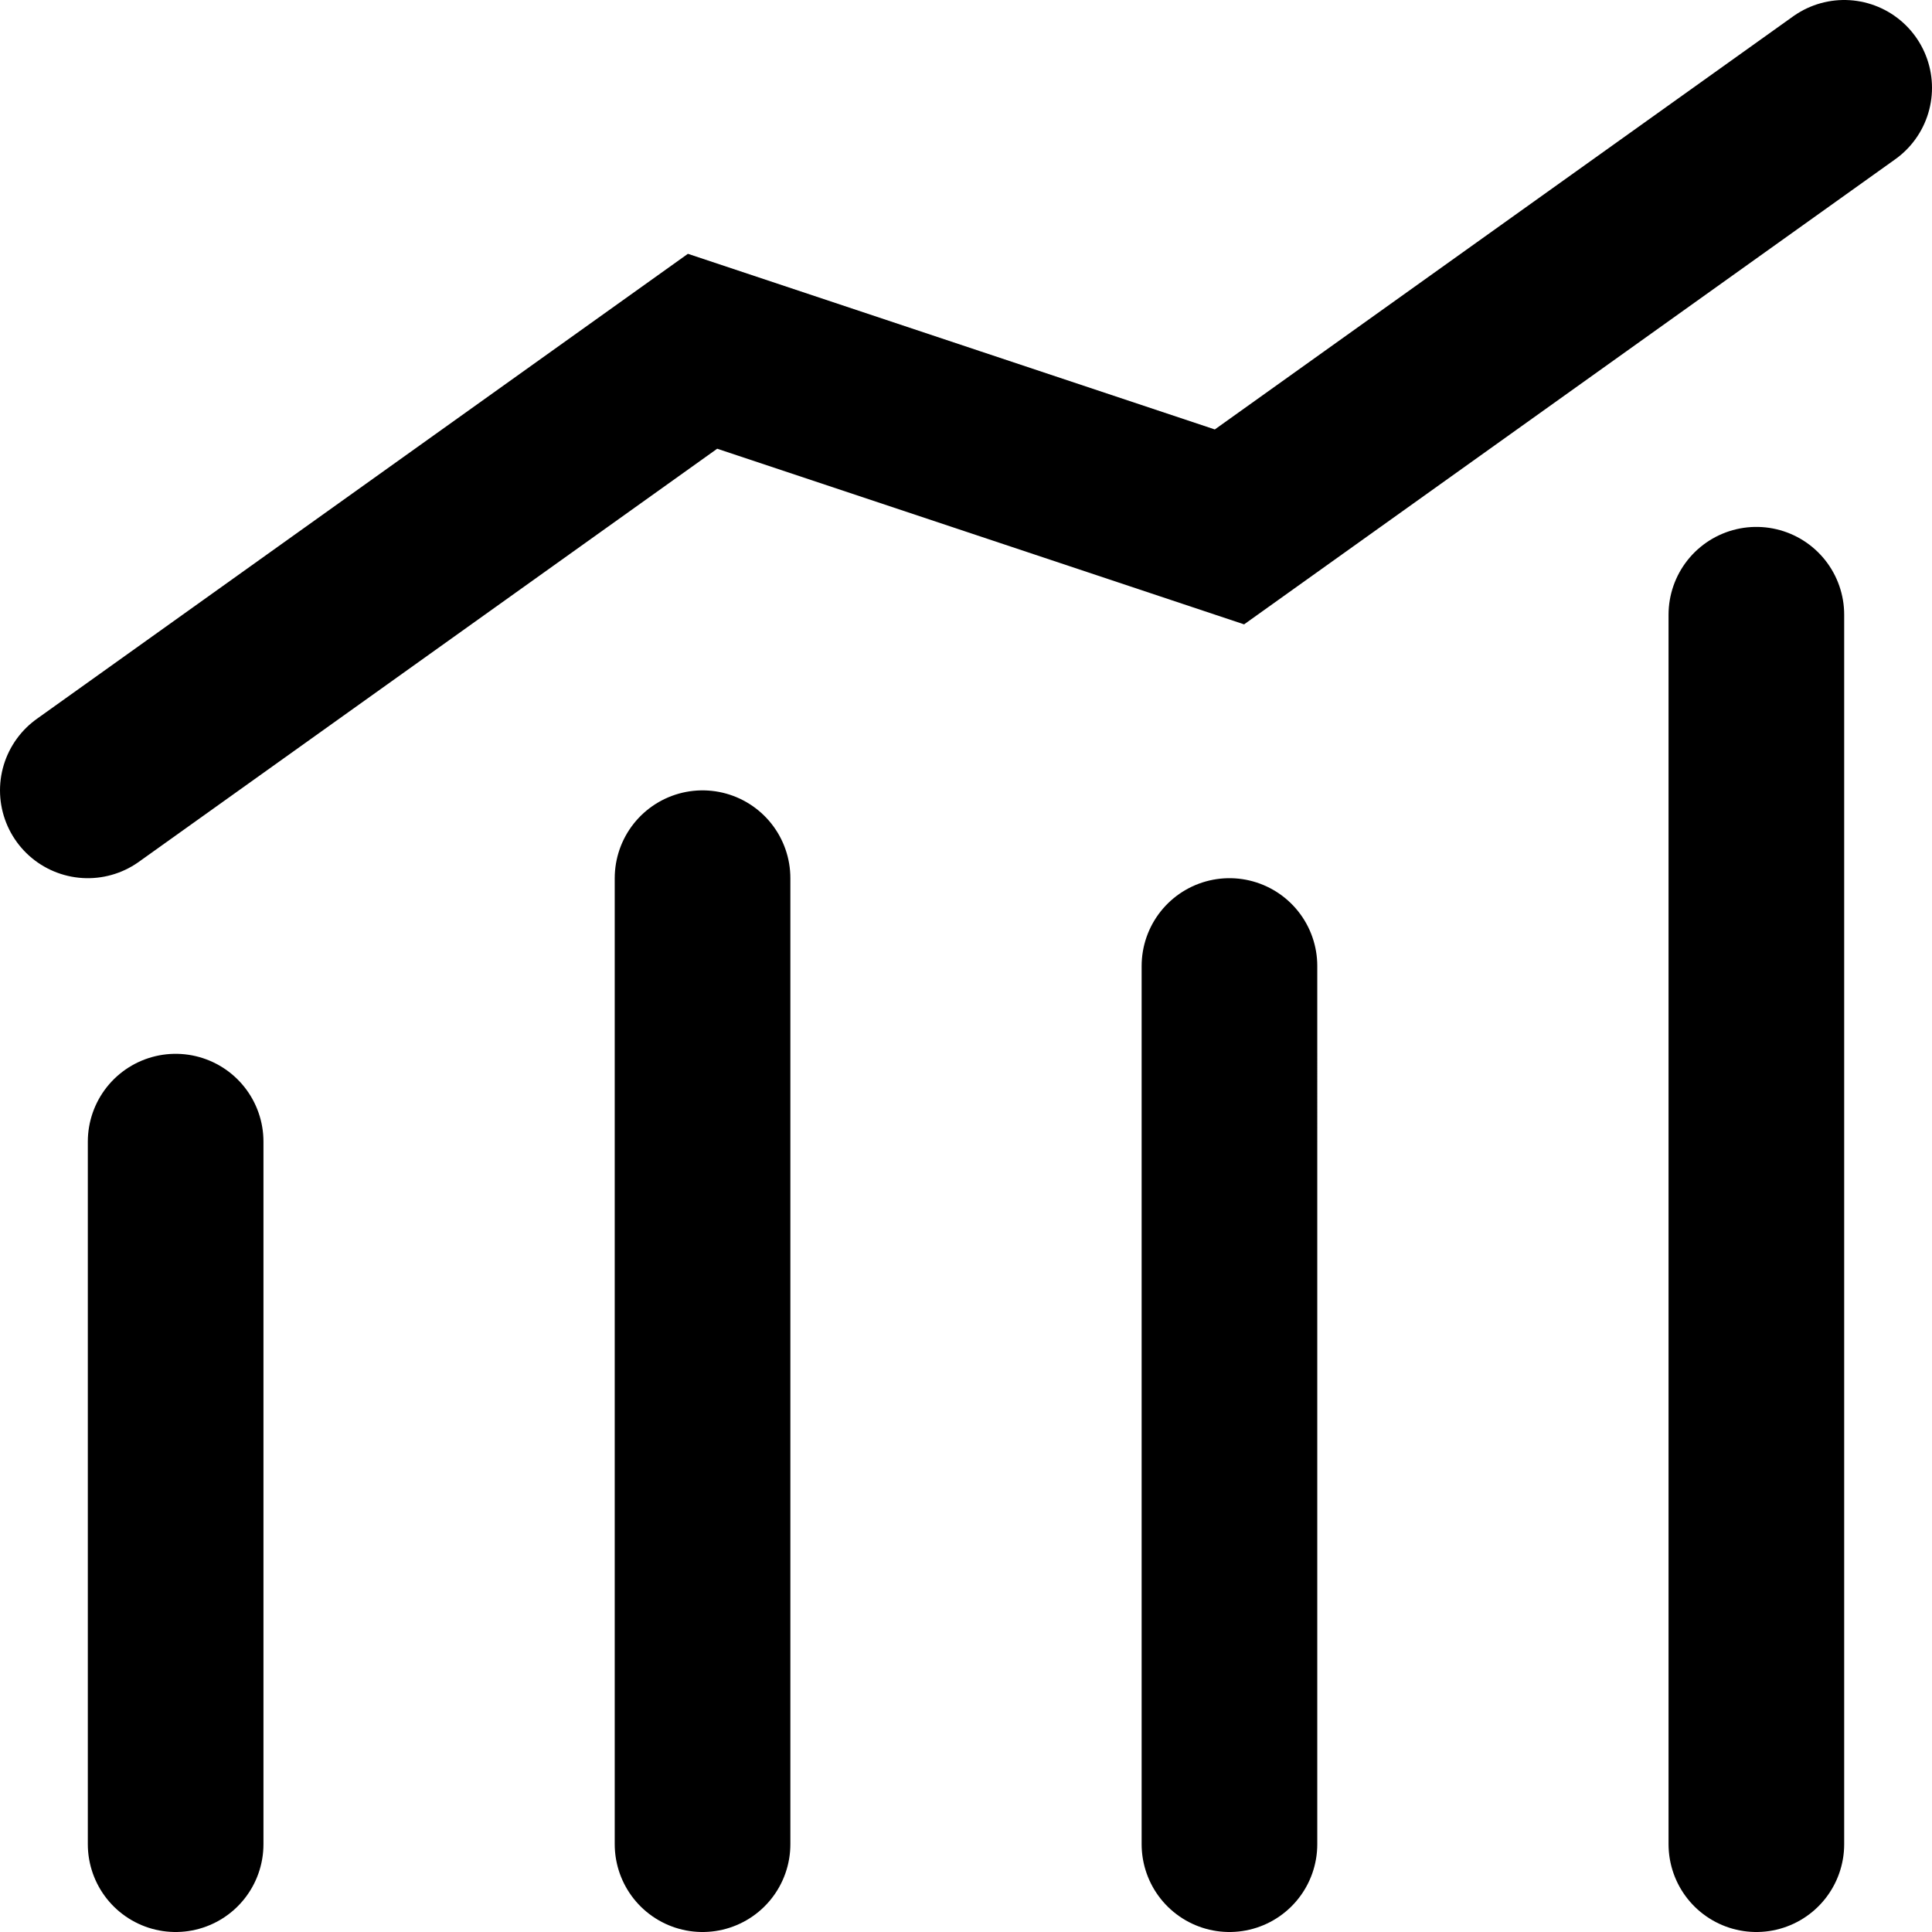 <svg xmlns="http://www.w3.org/2000/svg" width="66" height="66" fill="none" class="h-10 w-10 md:h-9 md:w-9 lg:h-[72px] lg:w-[72px]"><path stroke="#000" stroke-linecap="round" stroke-width="6" d="M6 63V39m18 24V30m18 33V33m18 30V21M3 27l21-15 18 6L63 3"/></svg>